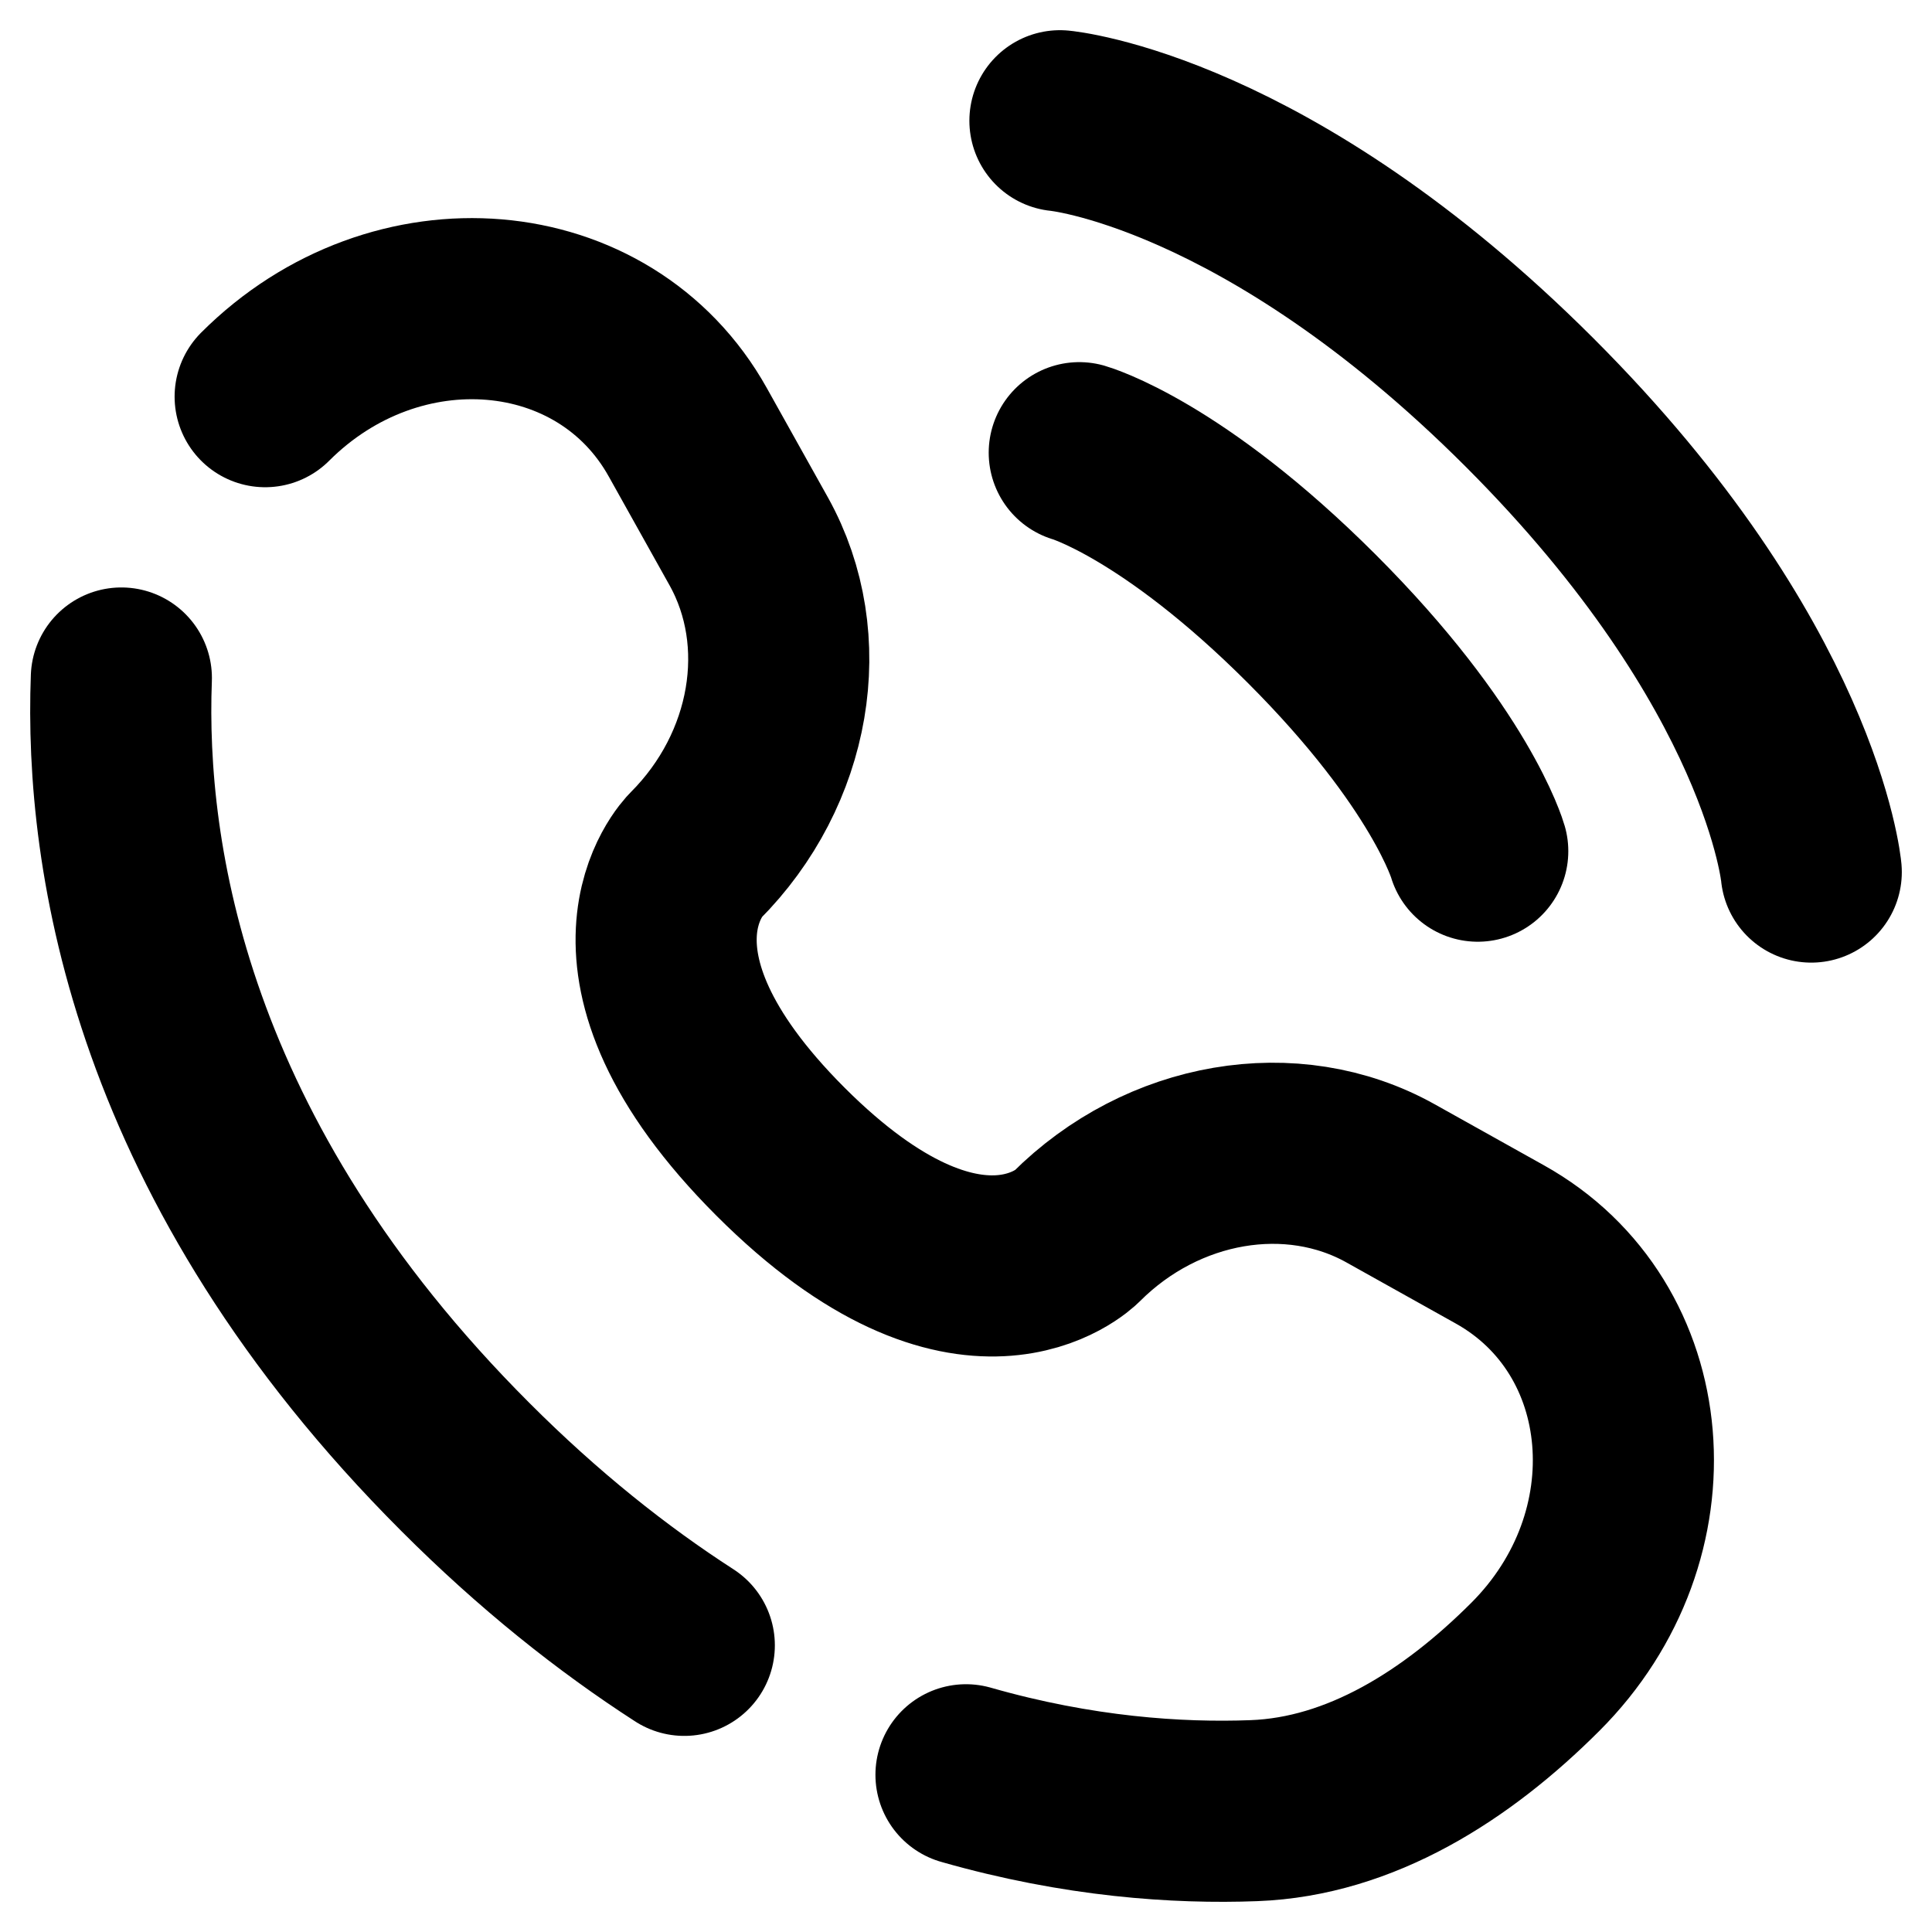 <svg width="16" height="16" viewBox="0 0 16 16" fill="none" xmlns="http://www.w3.org/2000/svg">
               <path d="M8.778 1C8.778 1 10.489 1.156 12.667 3.333C14.845 5.511 15 7.222 15 7.222" stroke="currentColor" stroke-width="1.5" stroke-linecap="round" />
               <path d="M8.938 3.749C8.938 3.749 9.708 3.969 10.863 5.124C12.018 6.279 12.238 7.049 12.238 7.049" stroke="currentColor" stroke-width="1.5" stroke-linecap="round" />
               <path d="M1.005 5.615C0.949 7.099 1.324 9.619 3.853 12.148C4.462 12.758 5.072 13.242 5.667 13.626M2.196 3.285C3.279 2.202 5.008 2.347 5.696 3.58L6.201 4.484C6.656 5.301 6.473 6.371 5.756 7.089C5.756 7.089 5.756 7.089 5.756 7.089C5.756 7.089 4.886 7.959 6.463 9.537C8.04 11.114 8.911 10.245 8.911 10.245C8.911 10.245 8.911 10.245 8.912 10.244C9.629 9.527 10.7 9.344 11.516 9.8L12.42 10.305C13.653 10.992 13.799 12.721 12.715 13.804C12.064 14.455 11.267 14.962 10.385 14.995C9.752 15.019 8.93 14.964 8 14.698" stroke="currentColor" stroke-width="1.5" stroke-linecap="round" />
            </svg>